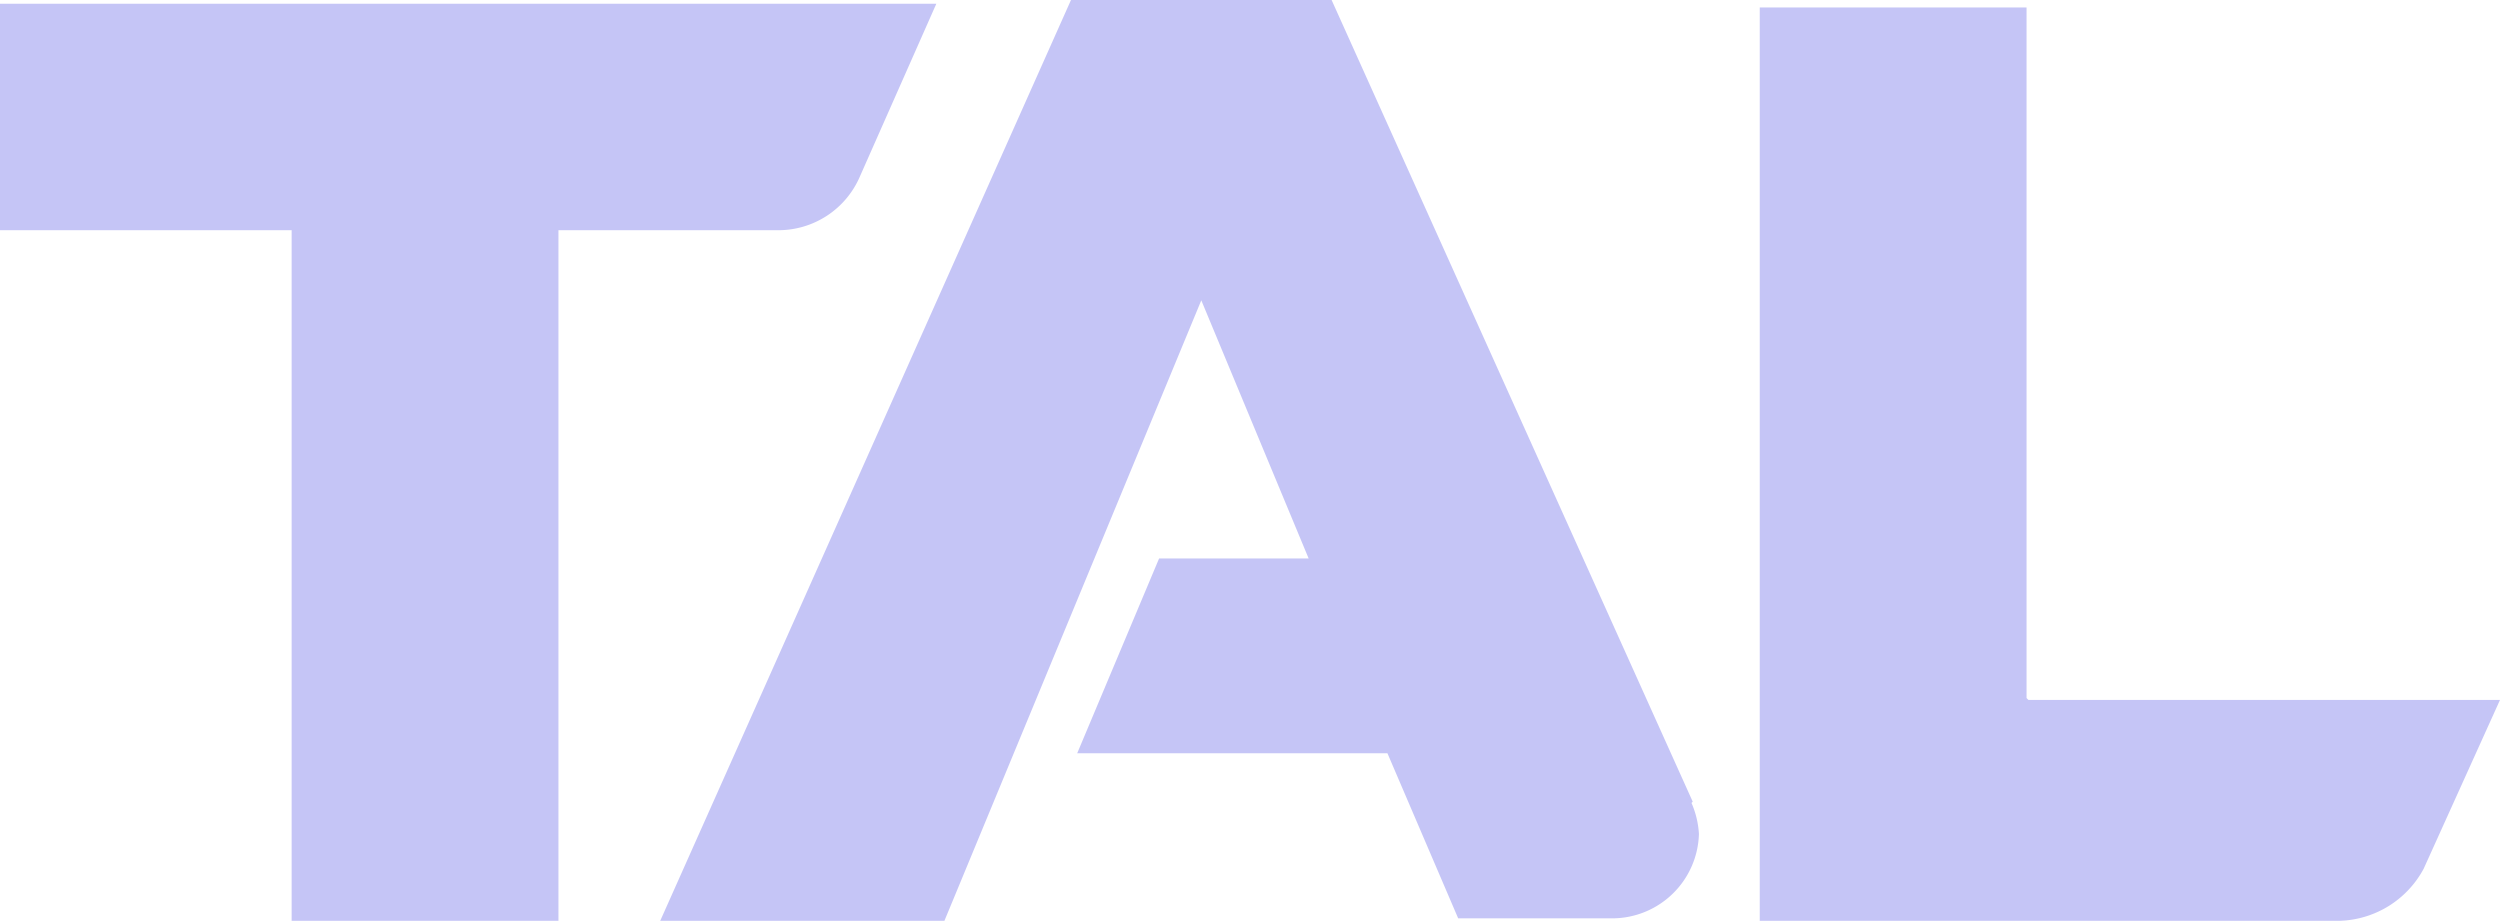 <svg xmlns="http://www.w3.org/2000/svg" viewBox="0 0 40.29 14.84"><defs><style>.cls-1{fill:#c5c5f6;}</style></defs><g id="Layer_2" data-name="Layer 2"><g id="Layer_1-2" data-name="Layer 1"><path class="cls-1" d="M27.28,12.92,21.46,0h-4.2L10.64,14.84h4.58l4.14-10L21.09,9H18.68l-1.32,3.14h5l1.14,2.66H26a1.4,1.4,0,0,0,1.38-1.36,1.46,1.46,0,0,0-.12-.5ZM13.86,2.84,15.09.06H0V3.71H4.7V14.84H9V3.71h3.53A1.43,1.43,0,0,0,13.86,2.84Zm18.8,8.41V.12h-4.3V14.84H37.7A1.59,1.59,0,0,0,39.06,14l1.23-2.72h-7.6Z"/></g></g></svg>